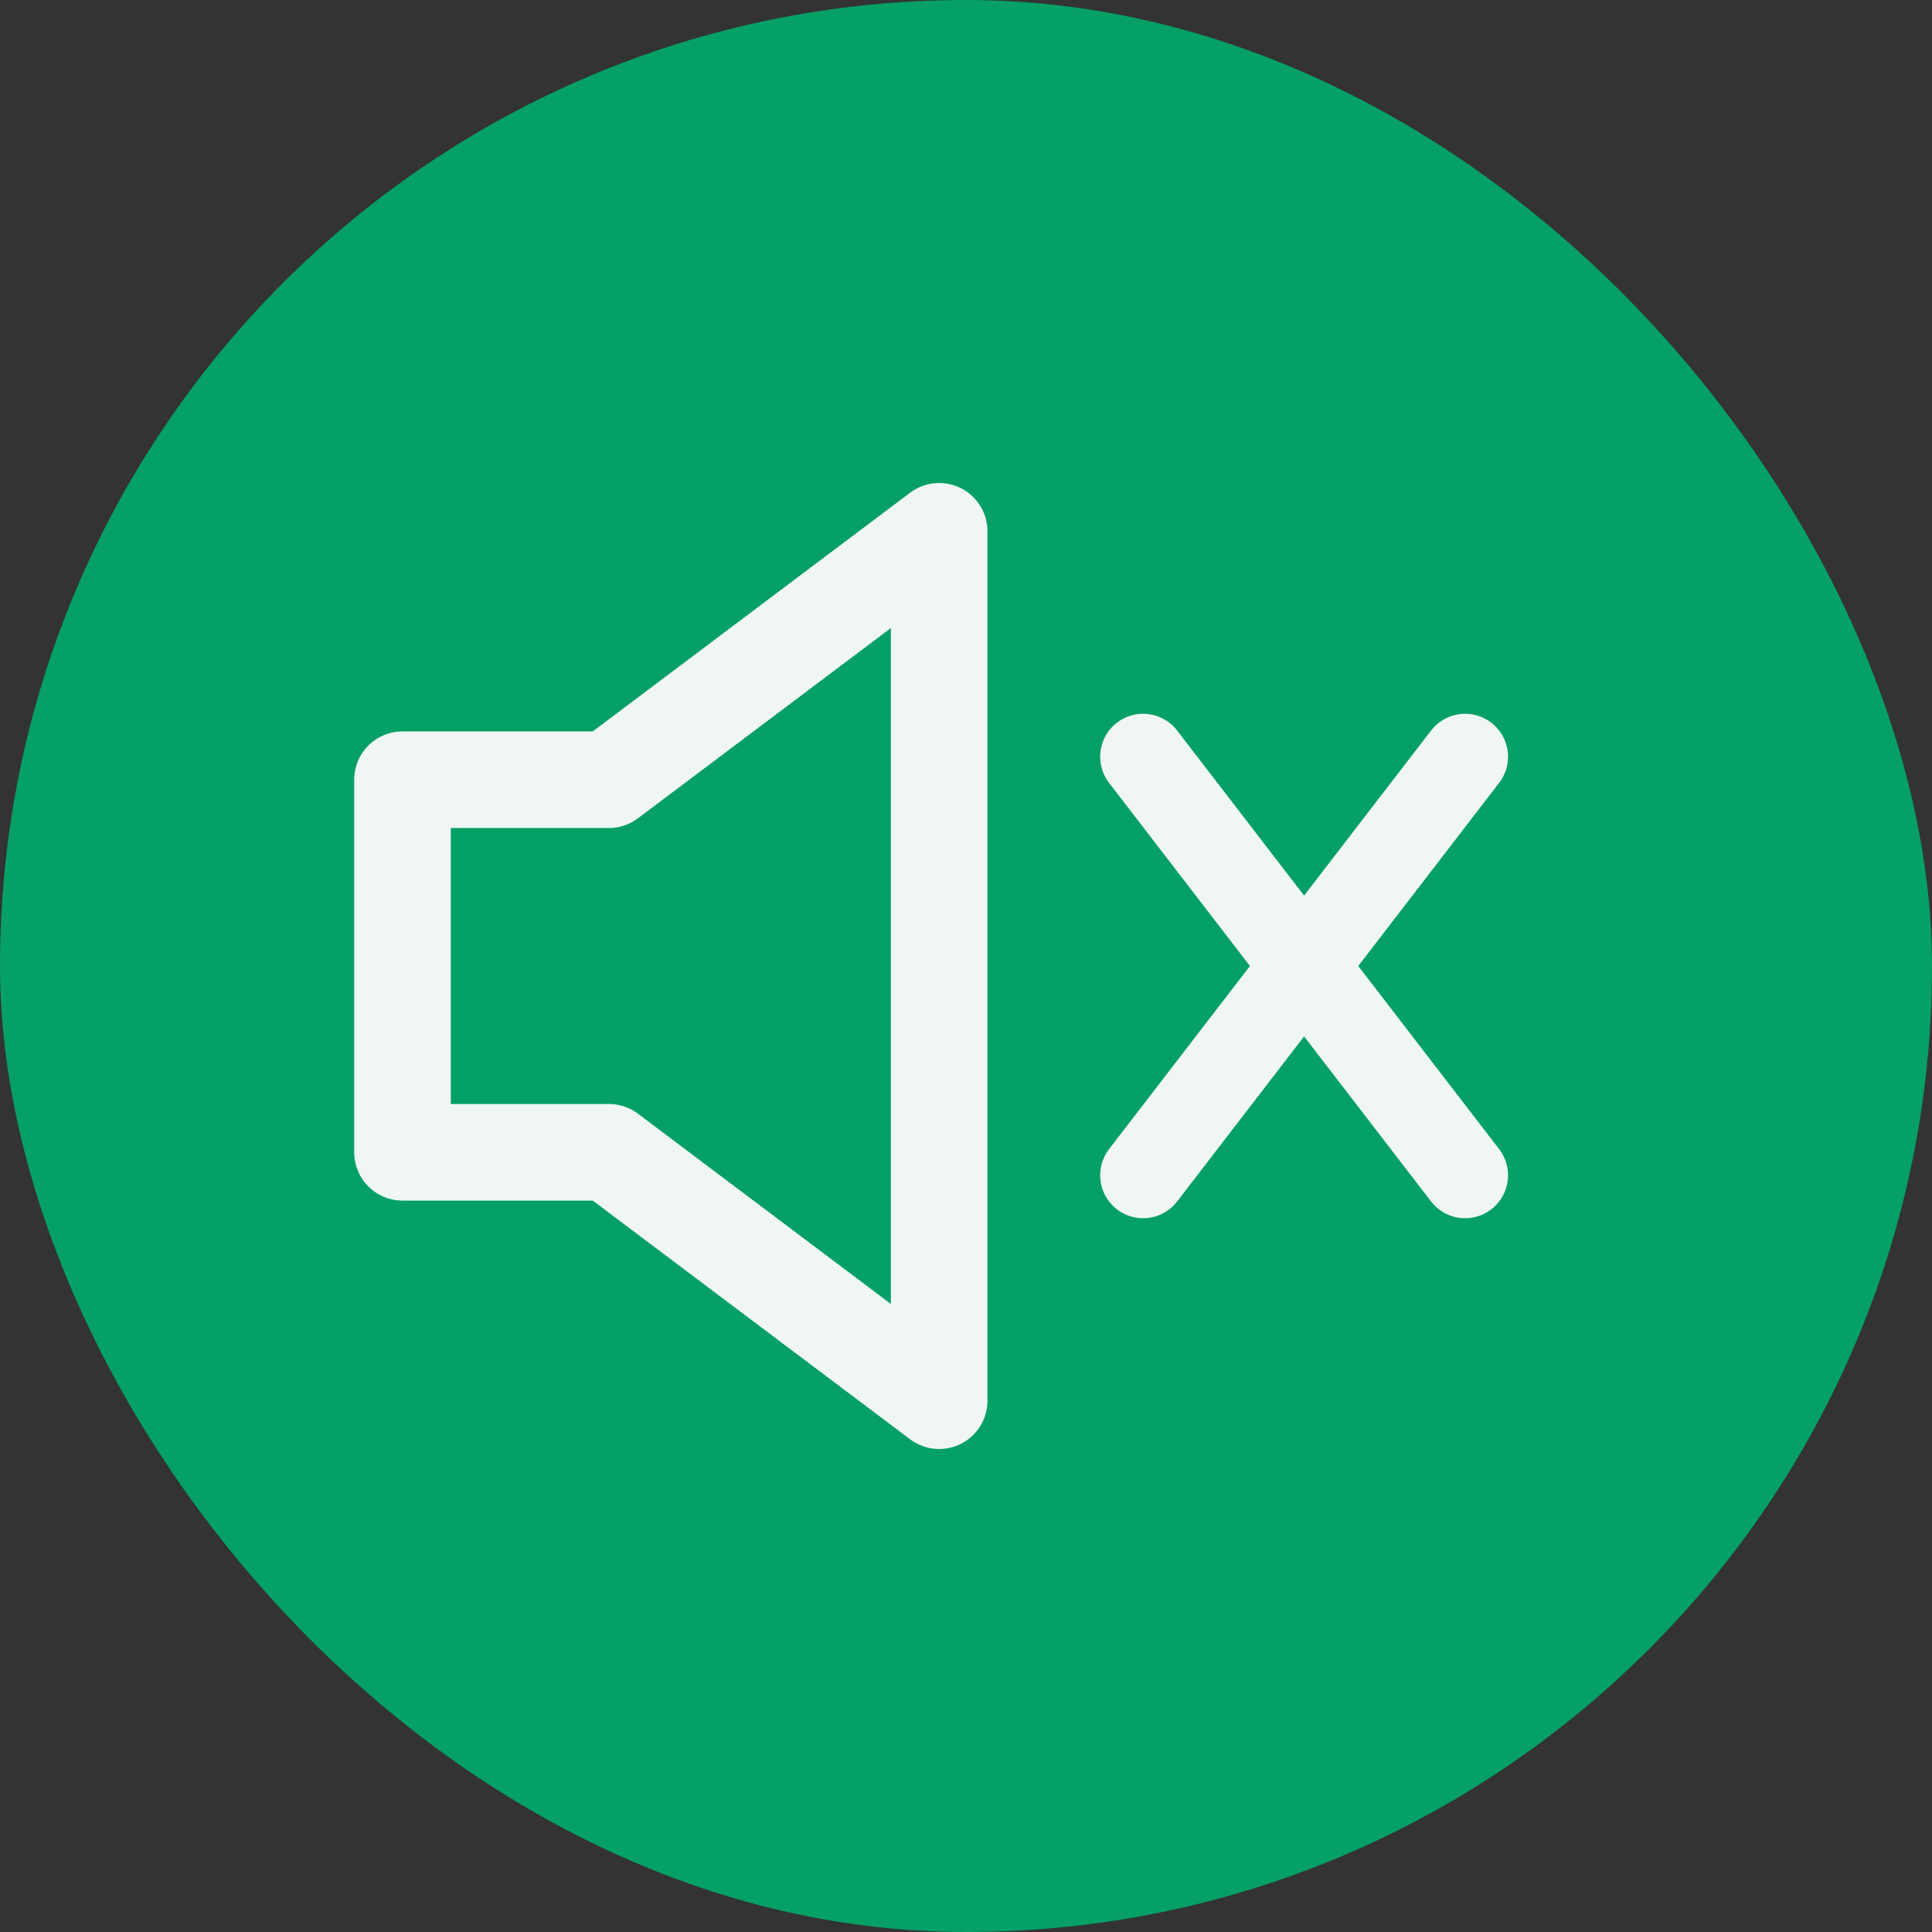 <?xml version="1.0" encoding="UTF-8"?> <svg xmlns="http://www.w3.org/2000/svg" width="180" height="180" viewBox="0 0 180 180" fill="none"><rect x="0" y="0" width="180" height="180" fill="#333333" stroke="none"/><rect width="180" height="180" rx="90" fill="#04A066"></rect><path d="M37.5 72.643V107.357H56.731L87.5 130.5V49.5L56.731 72.643H37.5Z" stroke="#F0F6F4" stroke-width="9" stroke-linecap="round" stroke-linejoin="round"></path><path d="M136.5 70.5L106.5 109.5M106.5 70.5L136.5 109.5" stroke="#F0F6F4" stroke-width="8" stroke-linecap="round" stroke-linejoin="round"></path></svg> 